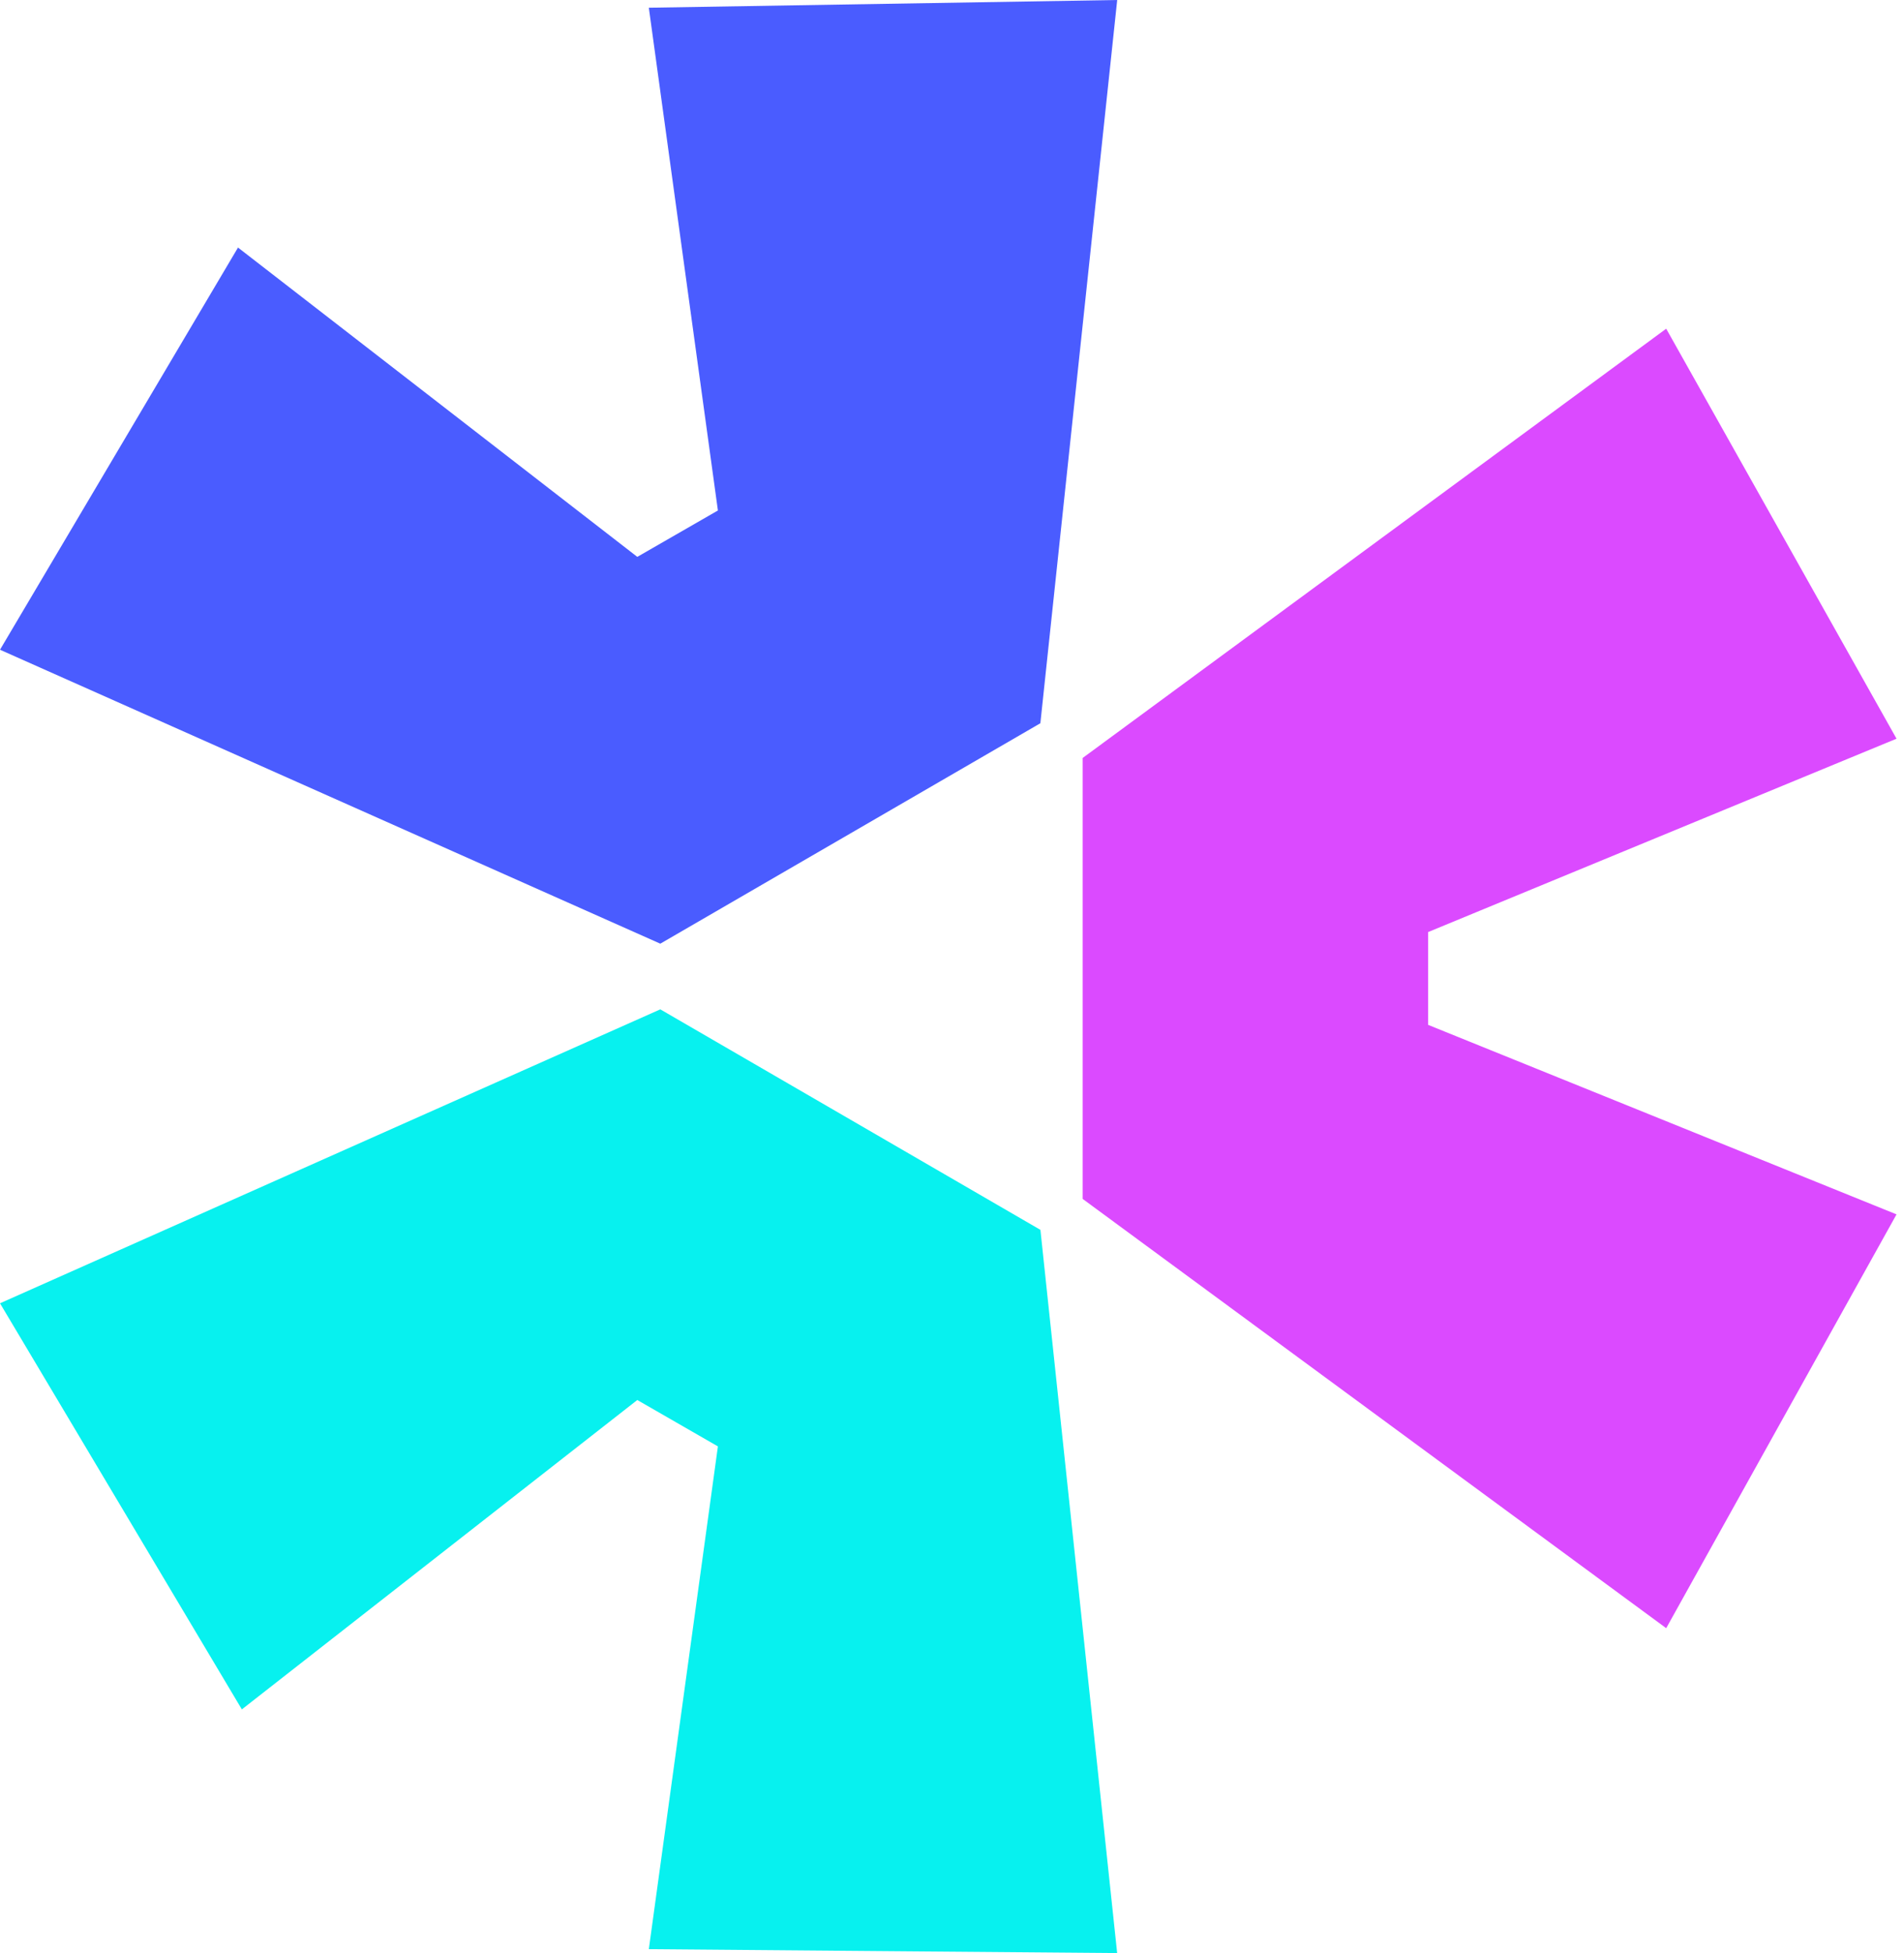 <svg width="39" height="40" viewBox="0 0 39 40" fill="none" xmlns="http://www.w3.org/2000/svg">
<path d="M0 26.692L13.525 20.672L21.311 25.188L22.883 40L13.29 39.92L14.705 29.623L13.054 28.673L4.954 35.009L0 26.692Z" fill="#07F1EF"/>
<path d="M22.176 24.554L34.129 33.346L38.847 24.871L29.253 20.99V19.089L38.847 15.129L34.129 6.732L22.176 15.524V24.554Z" fill="#DB4AFF"/>
<path d="M21.31 14.812L22.884 0L13.29 0.158L14.705 10.455L13.054 11.405L4.875 5.07L0 13.307L13.525 19.327L21.311 14.812H21.31Z" fill="#4A5CFF"/>
</svg>
